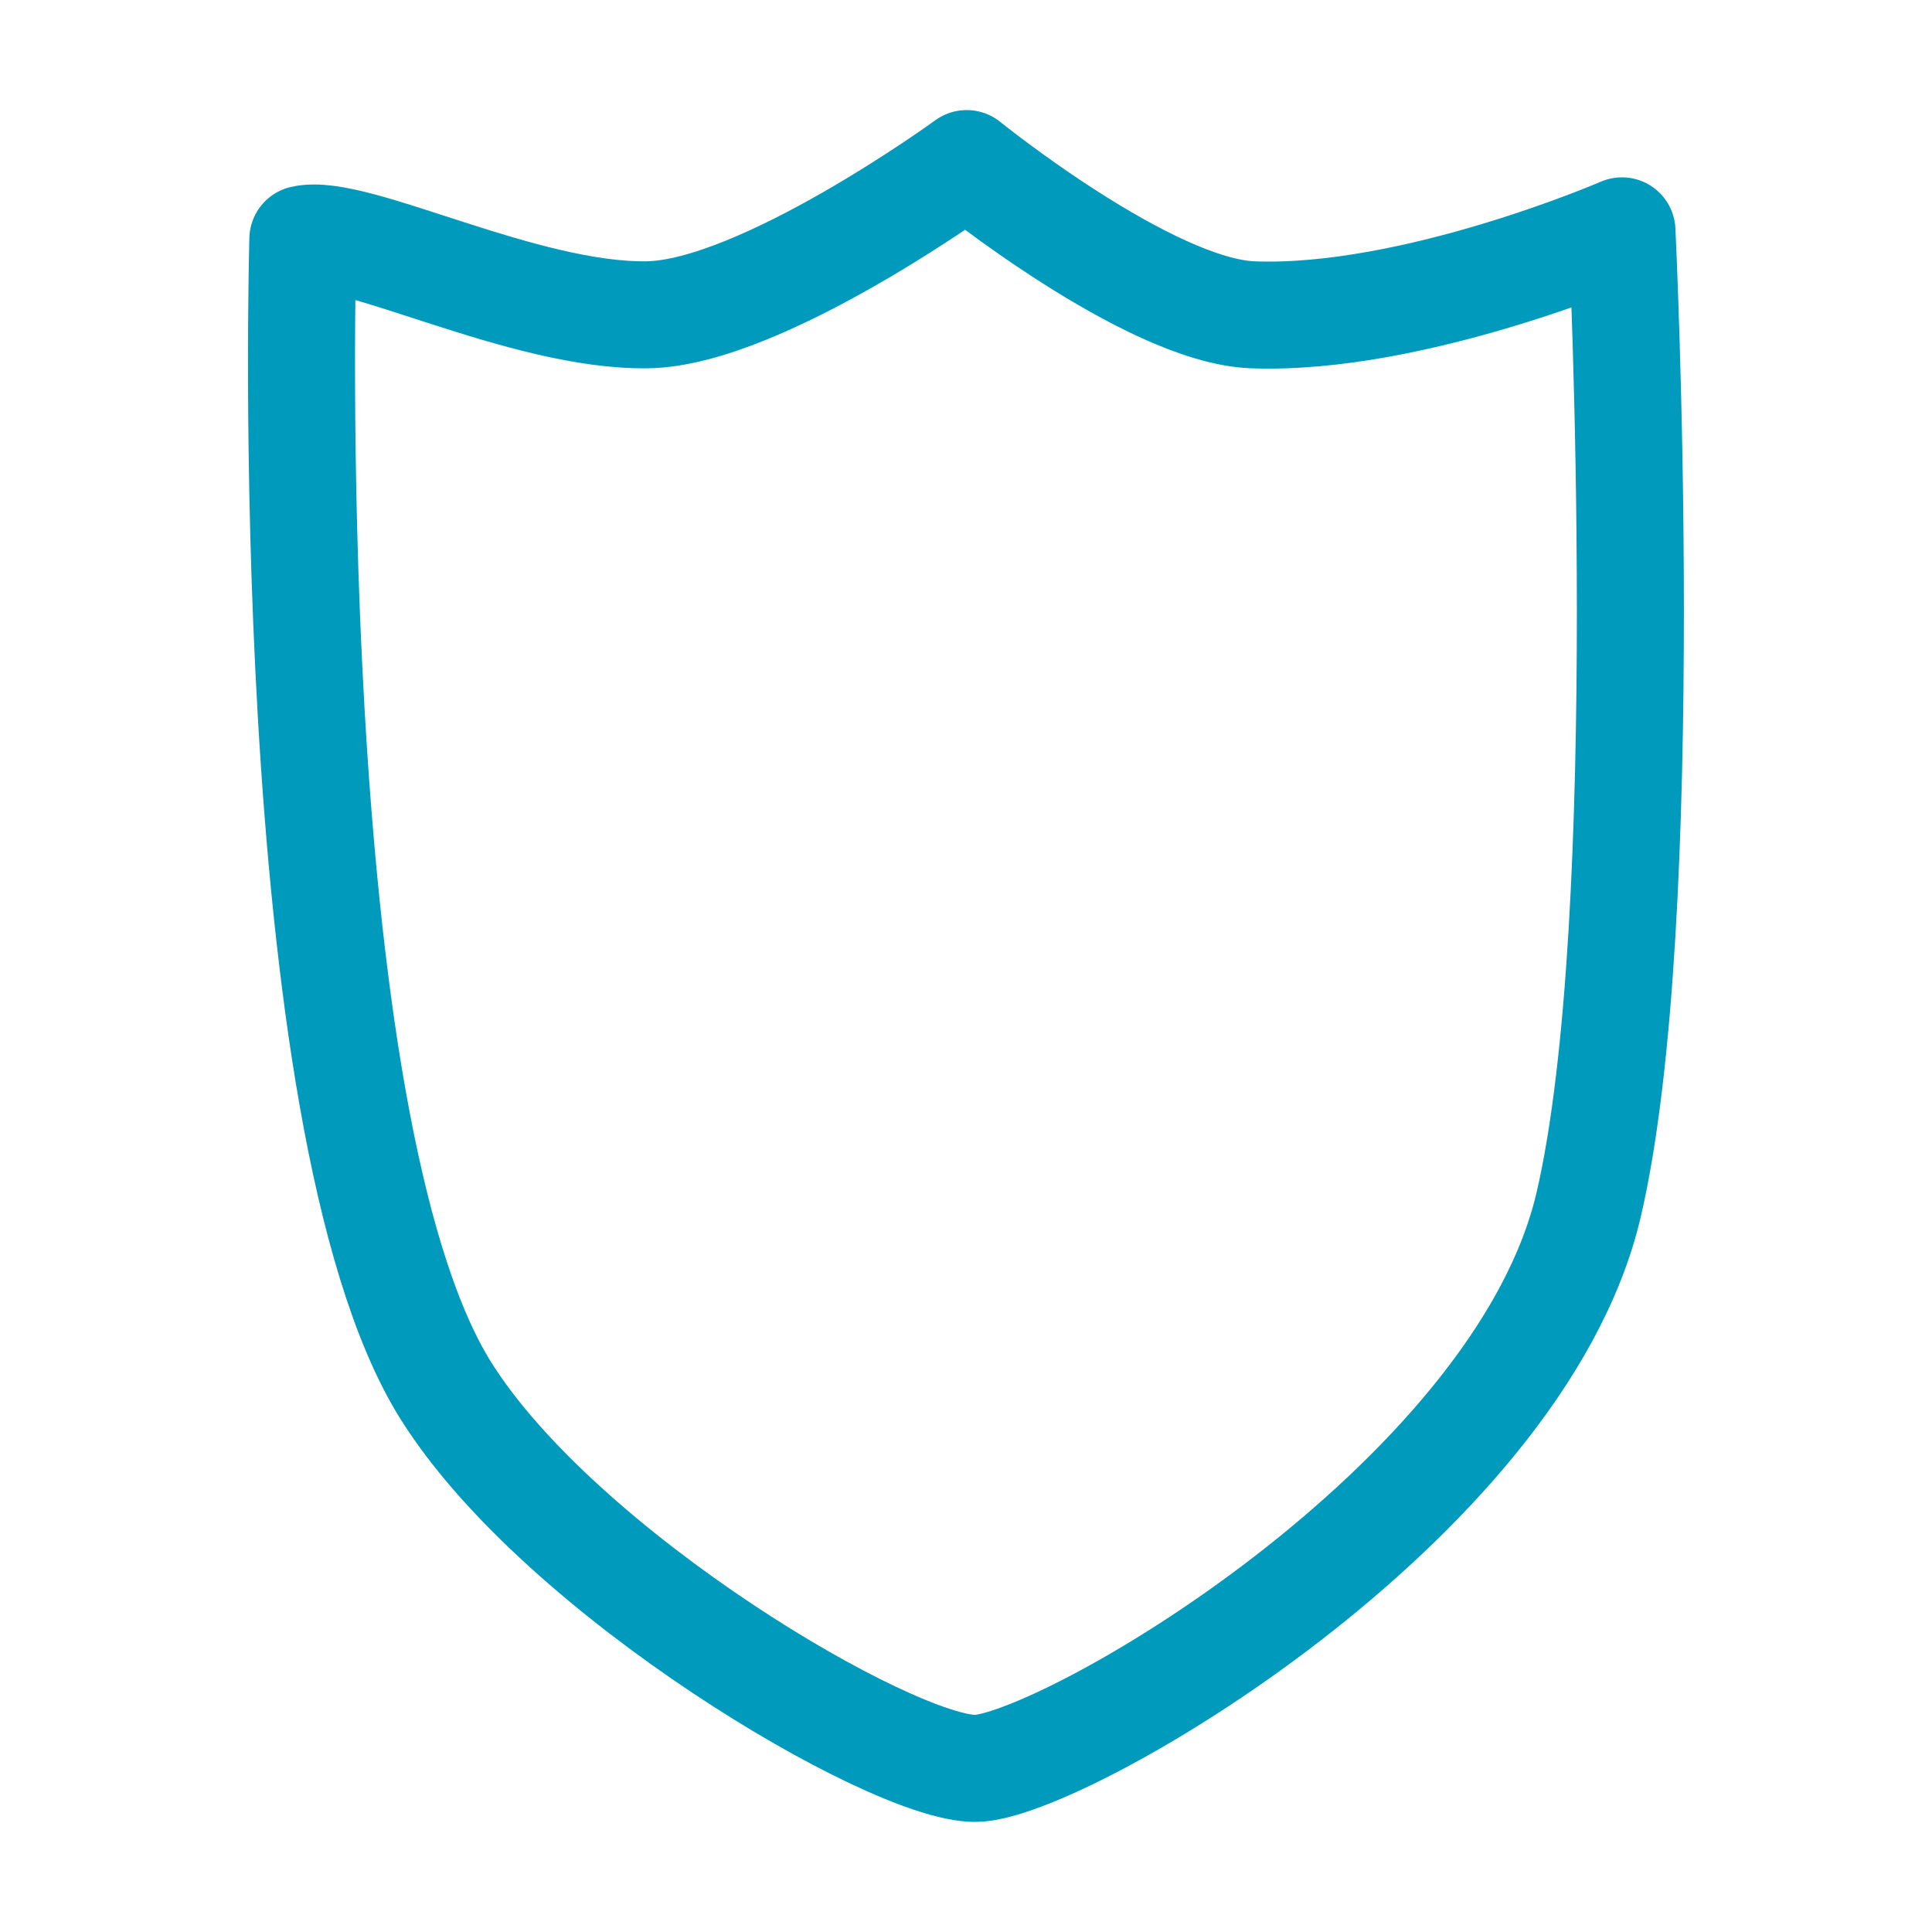<svg xmlns="http://www.w3.org/2000/svg" viewBox="0 0 126.37 126.37"><defs><style>.cls-1{fill:none;stroke:#009abd;stroke-linecap:round;stroke-linejoin:round;stroke-width:7px;}</style></defs><g id="Ebene_4" data-name="Ebene 4"><path class="cls-1" d="M19.81,15.64s-1.65,57.71,9.34,75.3c7.51,12,29.13,24.73,34.63,24.73S99.3,98.38,103.9,78.85c4.39-18.69,2.19-63.75,2.19-63.75S92.47,21,81.91,20.59c-6.8-.28-18.68-9.89-18.68-9.89s-13.42,9.78-20.89,9.89C34.2,20.71,23.17,14.85,19.81,15.64Z"/></g></svg>
